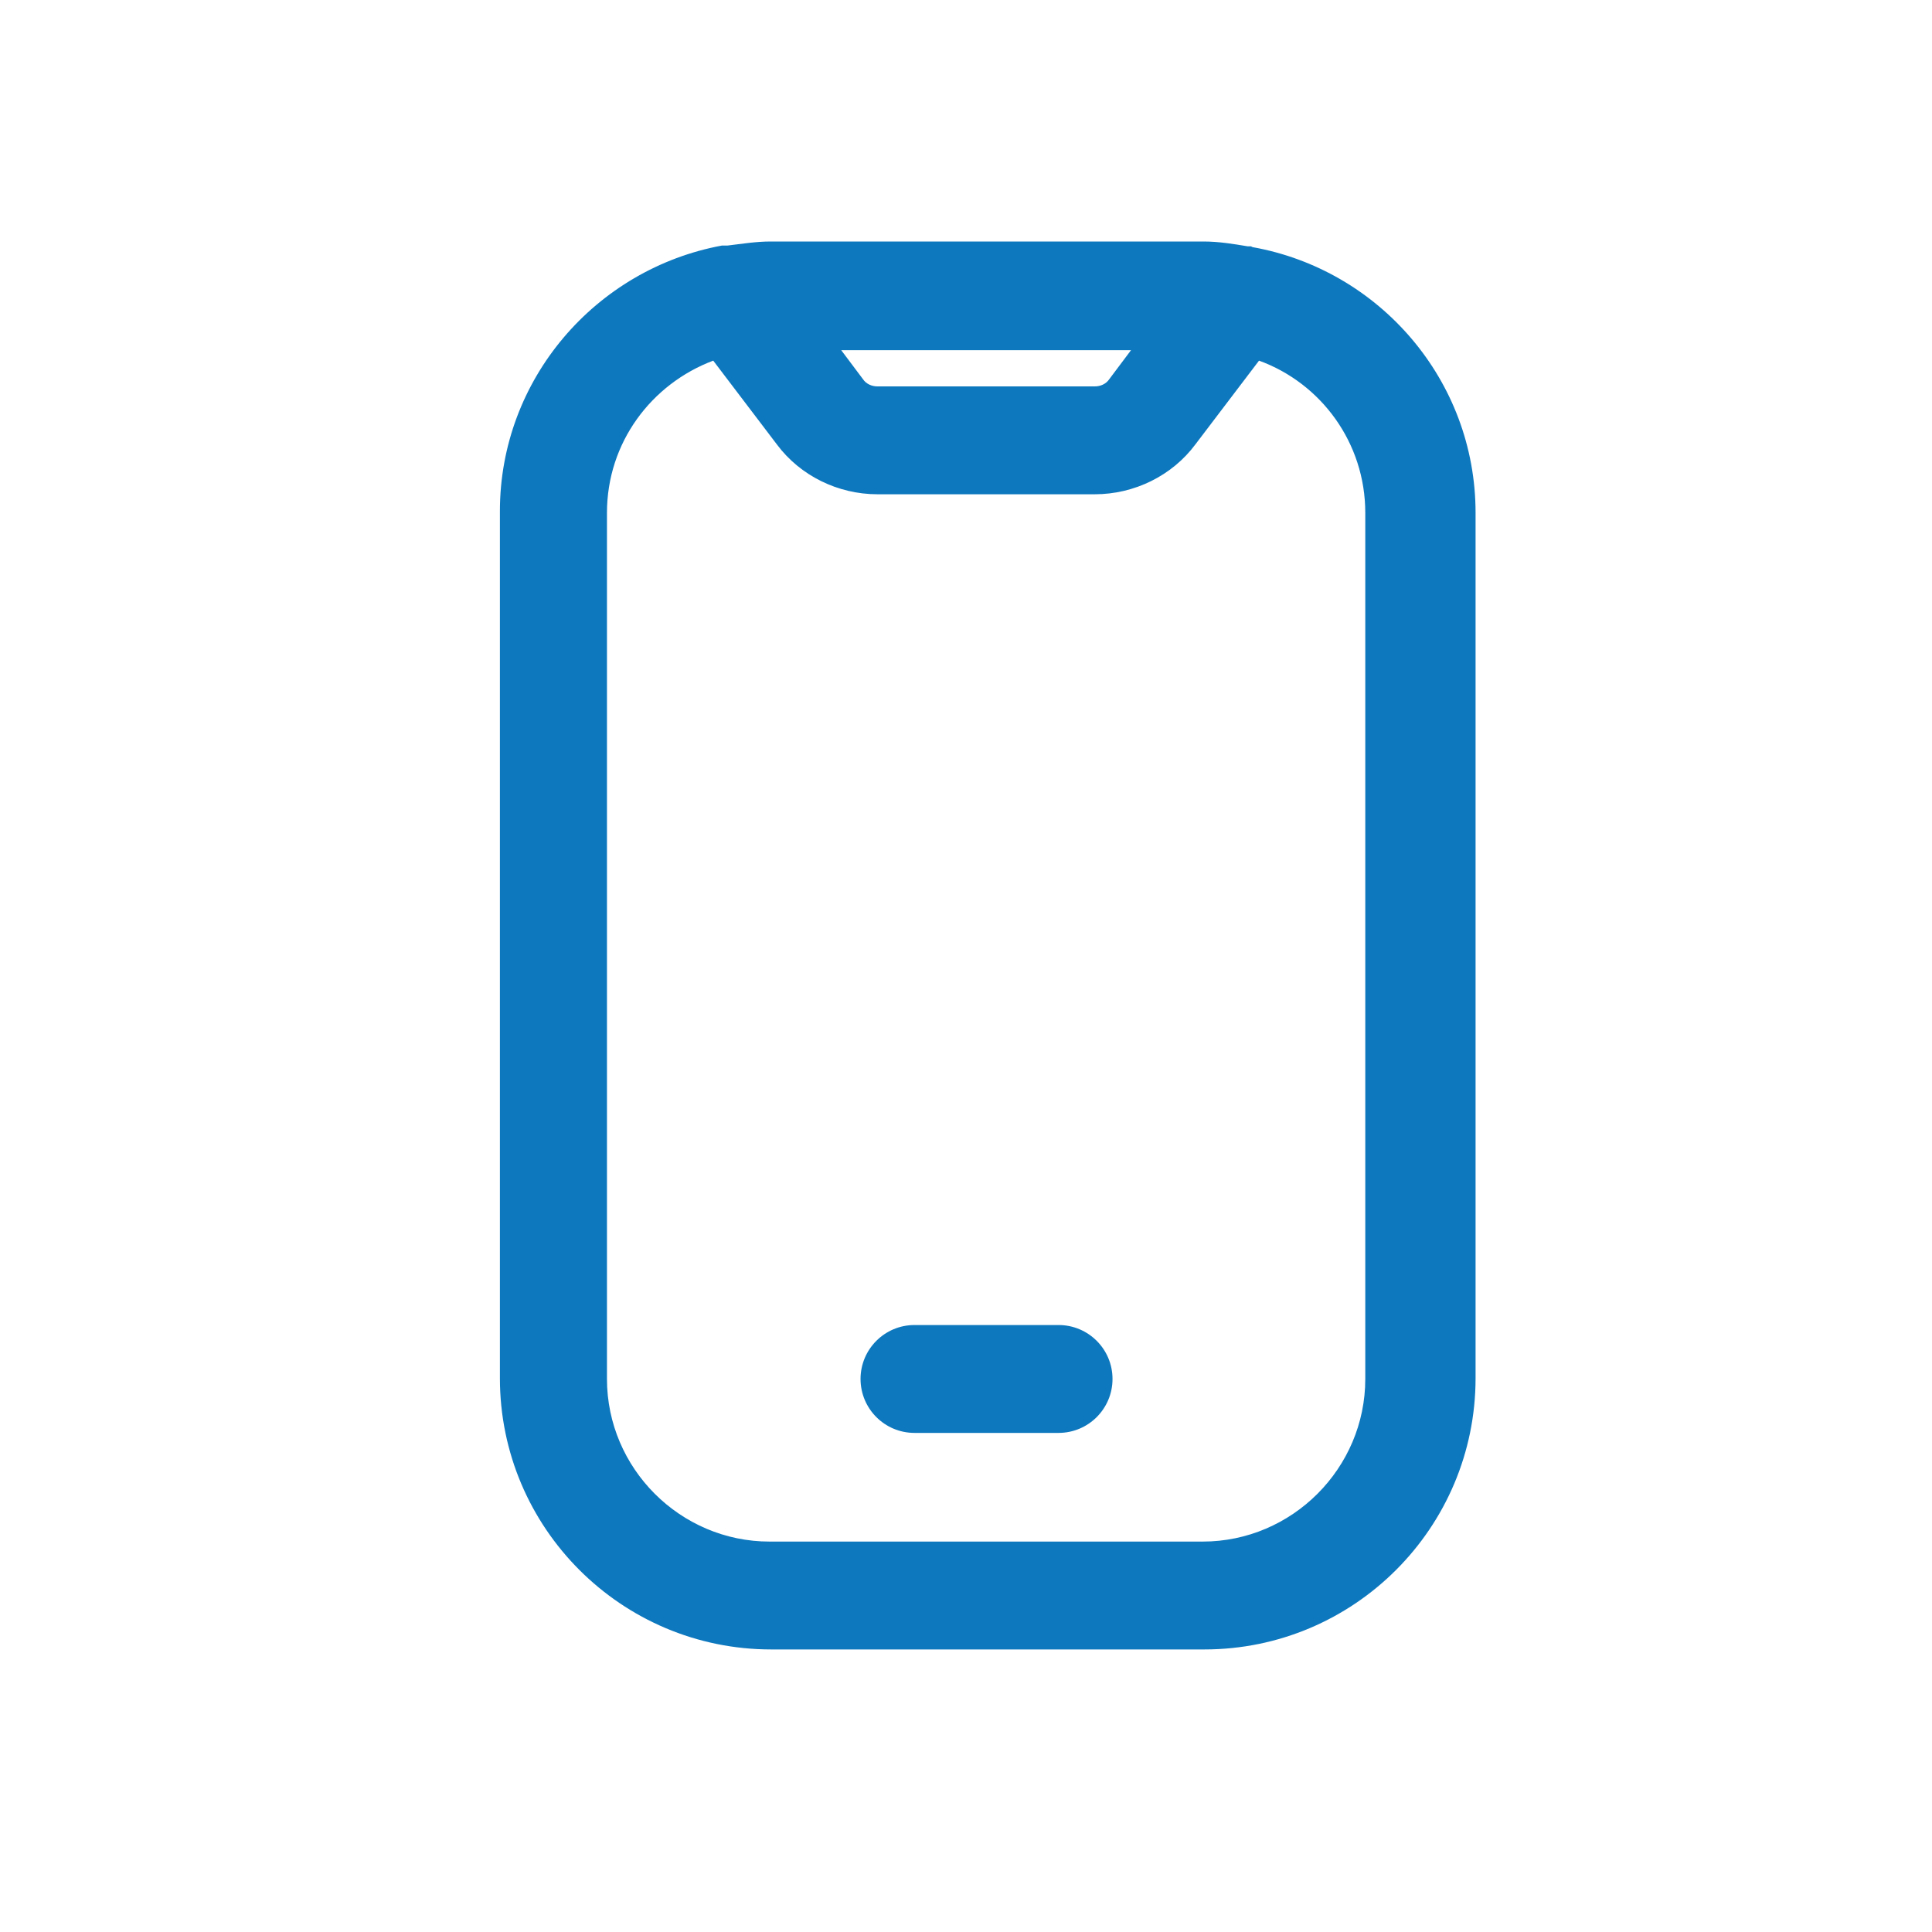 <?xml version="1.0" encoding="UTF-8"?>
<svg id="lightning" xmlns="http://www.w3.org/2000/svg" viewBox="0 0 24 24">
  <defs>
    <style>
      .cls-1 {
        fill: #0e78be;
      }
    </style>
  </defs>
  <path class="cls-1" d="M15.54,3.06s-.03,0-.04,0c-.18-.03-.36-.06-.55-.06h-5.38c-.18,0-.36.03-.53.05-.02,0-.05,0-.07,0-1.57.29-2.76,1.66-2.76,3.3v10.77c0,1.86,1.51,3.37,3.37,3.37h5.38c1.86,0,3.37-1.51,3.37-3.37V6.37c0-1.65-1.2-3.02-2.77-3.3ZM14.05,4.35l-.27.36c-.04.06-.11.09-.18.09h-2.7c-.07,0-.14-.03-.18-.09l-.27-.36h3.6ZM16.96,17.13c0,1.11-.91,2.02-2.02,2.02h-5.38c-1.11,0-2.02-.91-2.02-2.02V6.37c0-.87.55-1.6,1.32-1.89l.79,1.04c.29.39.76.62,1.25.62h2.7c.49,0,.96-.23,1.25-.62l.79-1.04c.77.28,1.32,1.02,1.32,1.89v10.77Z"/>
  <path class="cls-1" d="M13.15,16.46h-1.79c-.37,0-.67.3-.67.67s.3.67.67.67h1.79c.37,0,.67-.3.67-.67s-.3-.67-.67-.67Z"/>
</svg>